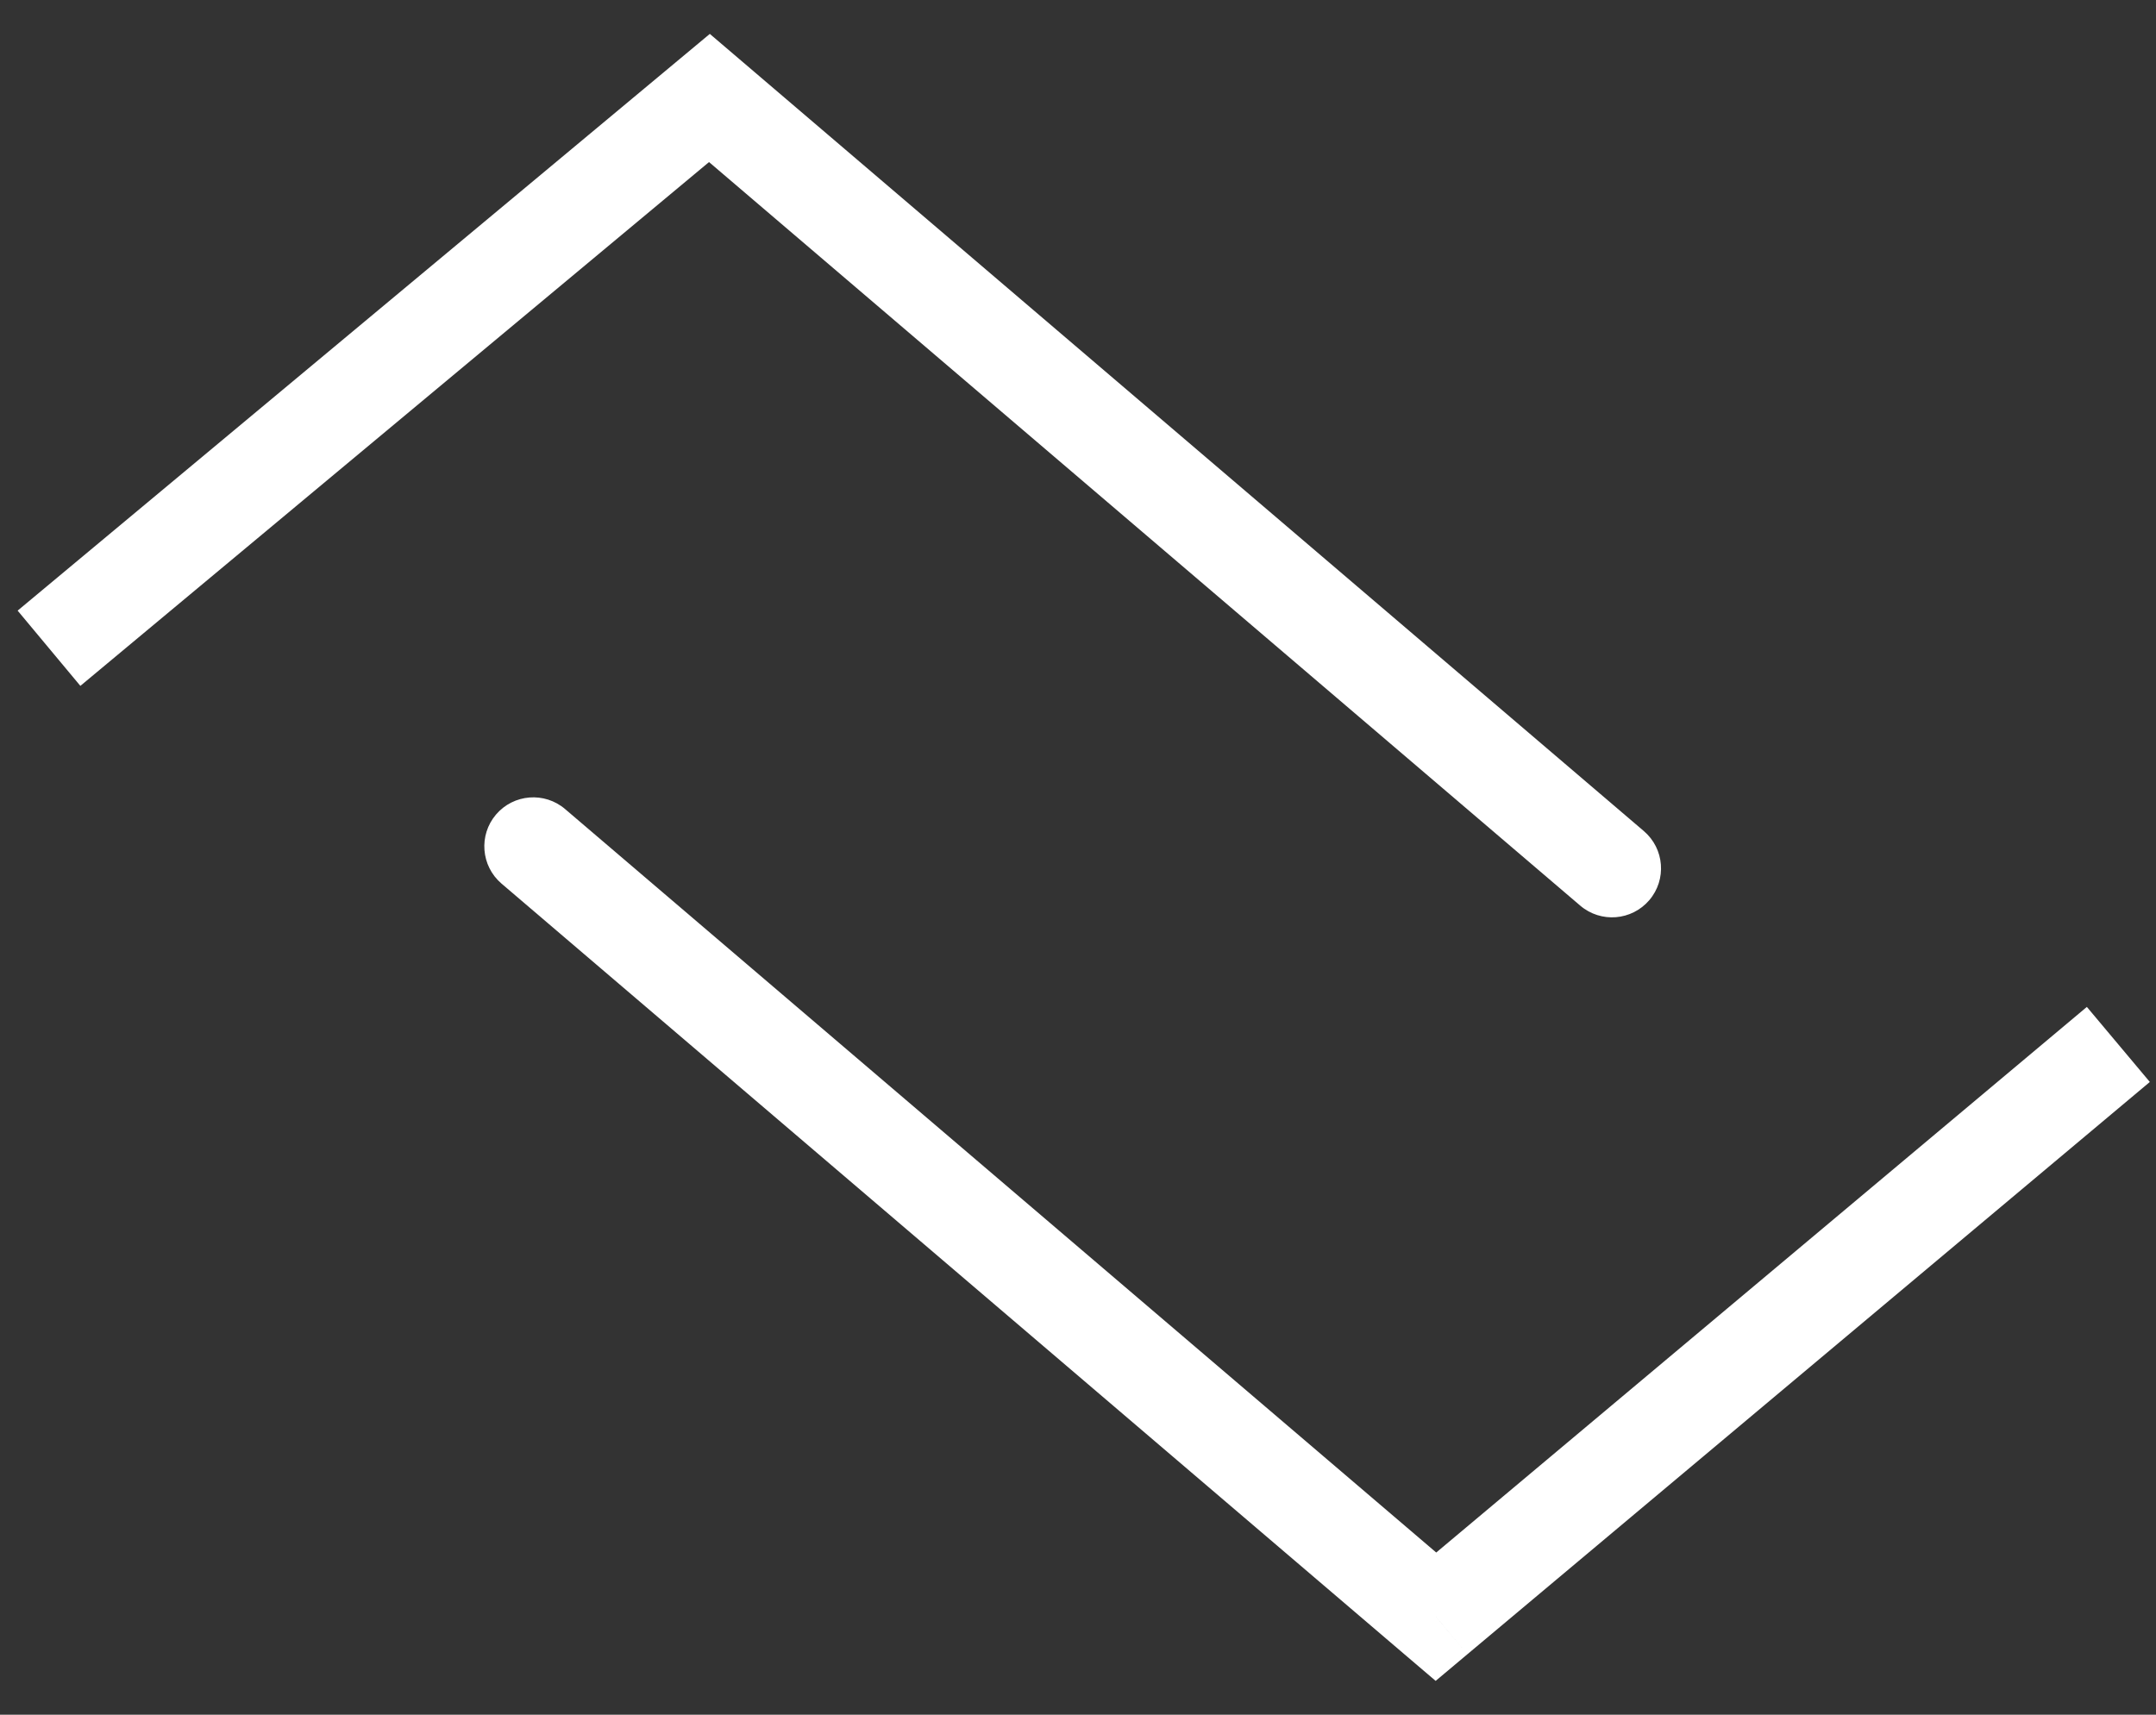 <svg width="44" height="35" viewBox="0 0 44 35" fill="none" xmlns="http://www.w3.org/2000/svg">
<rect x="0" y="0" width="44" height="35" fill="#333333" stroke="none"/>
<path d="M14.478 2L15.127 1.239L14.486 0.692L13.838 1.232L14.478 2ZM32.249 18.485C32.669 18.844 33.3 18.794 33.659 18.374C34.018 17.954 33.968 17.323 33.548 16.964L32.249 18.485ZM1.64 14L15.118 2.768L13.838 1.232L0.36 12.464L1.64 14ZM13.829 2.761L32.249 18.485L33.548 16.964L15.127 1.239L13.829 2.761Z" fill="white"/>
<path d="M10.235 18.036C9.815 17.677 9.765 17.046 10.123 16.626C10.482 16.206 11.113 16.156 11.533 16.515L10.235 18.036ZM29.304 33L29.947 33.766L29.299 34.31L28.655 33.761L29.304 33ZM11.533 16.515L29.954 32.239L28.655 33.761L10.235 18.036L11.533 16.515ZM28.662 32.234L42.589 20.553L43.874 22.085L29.947 33.766L28.662 32.234Z" fill="white"/>
</svg>
